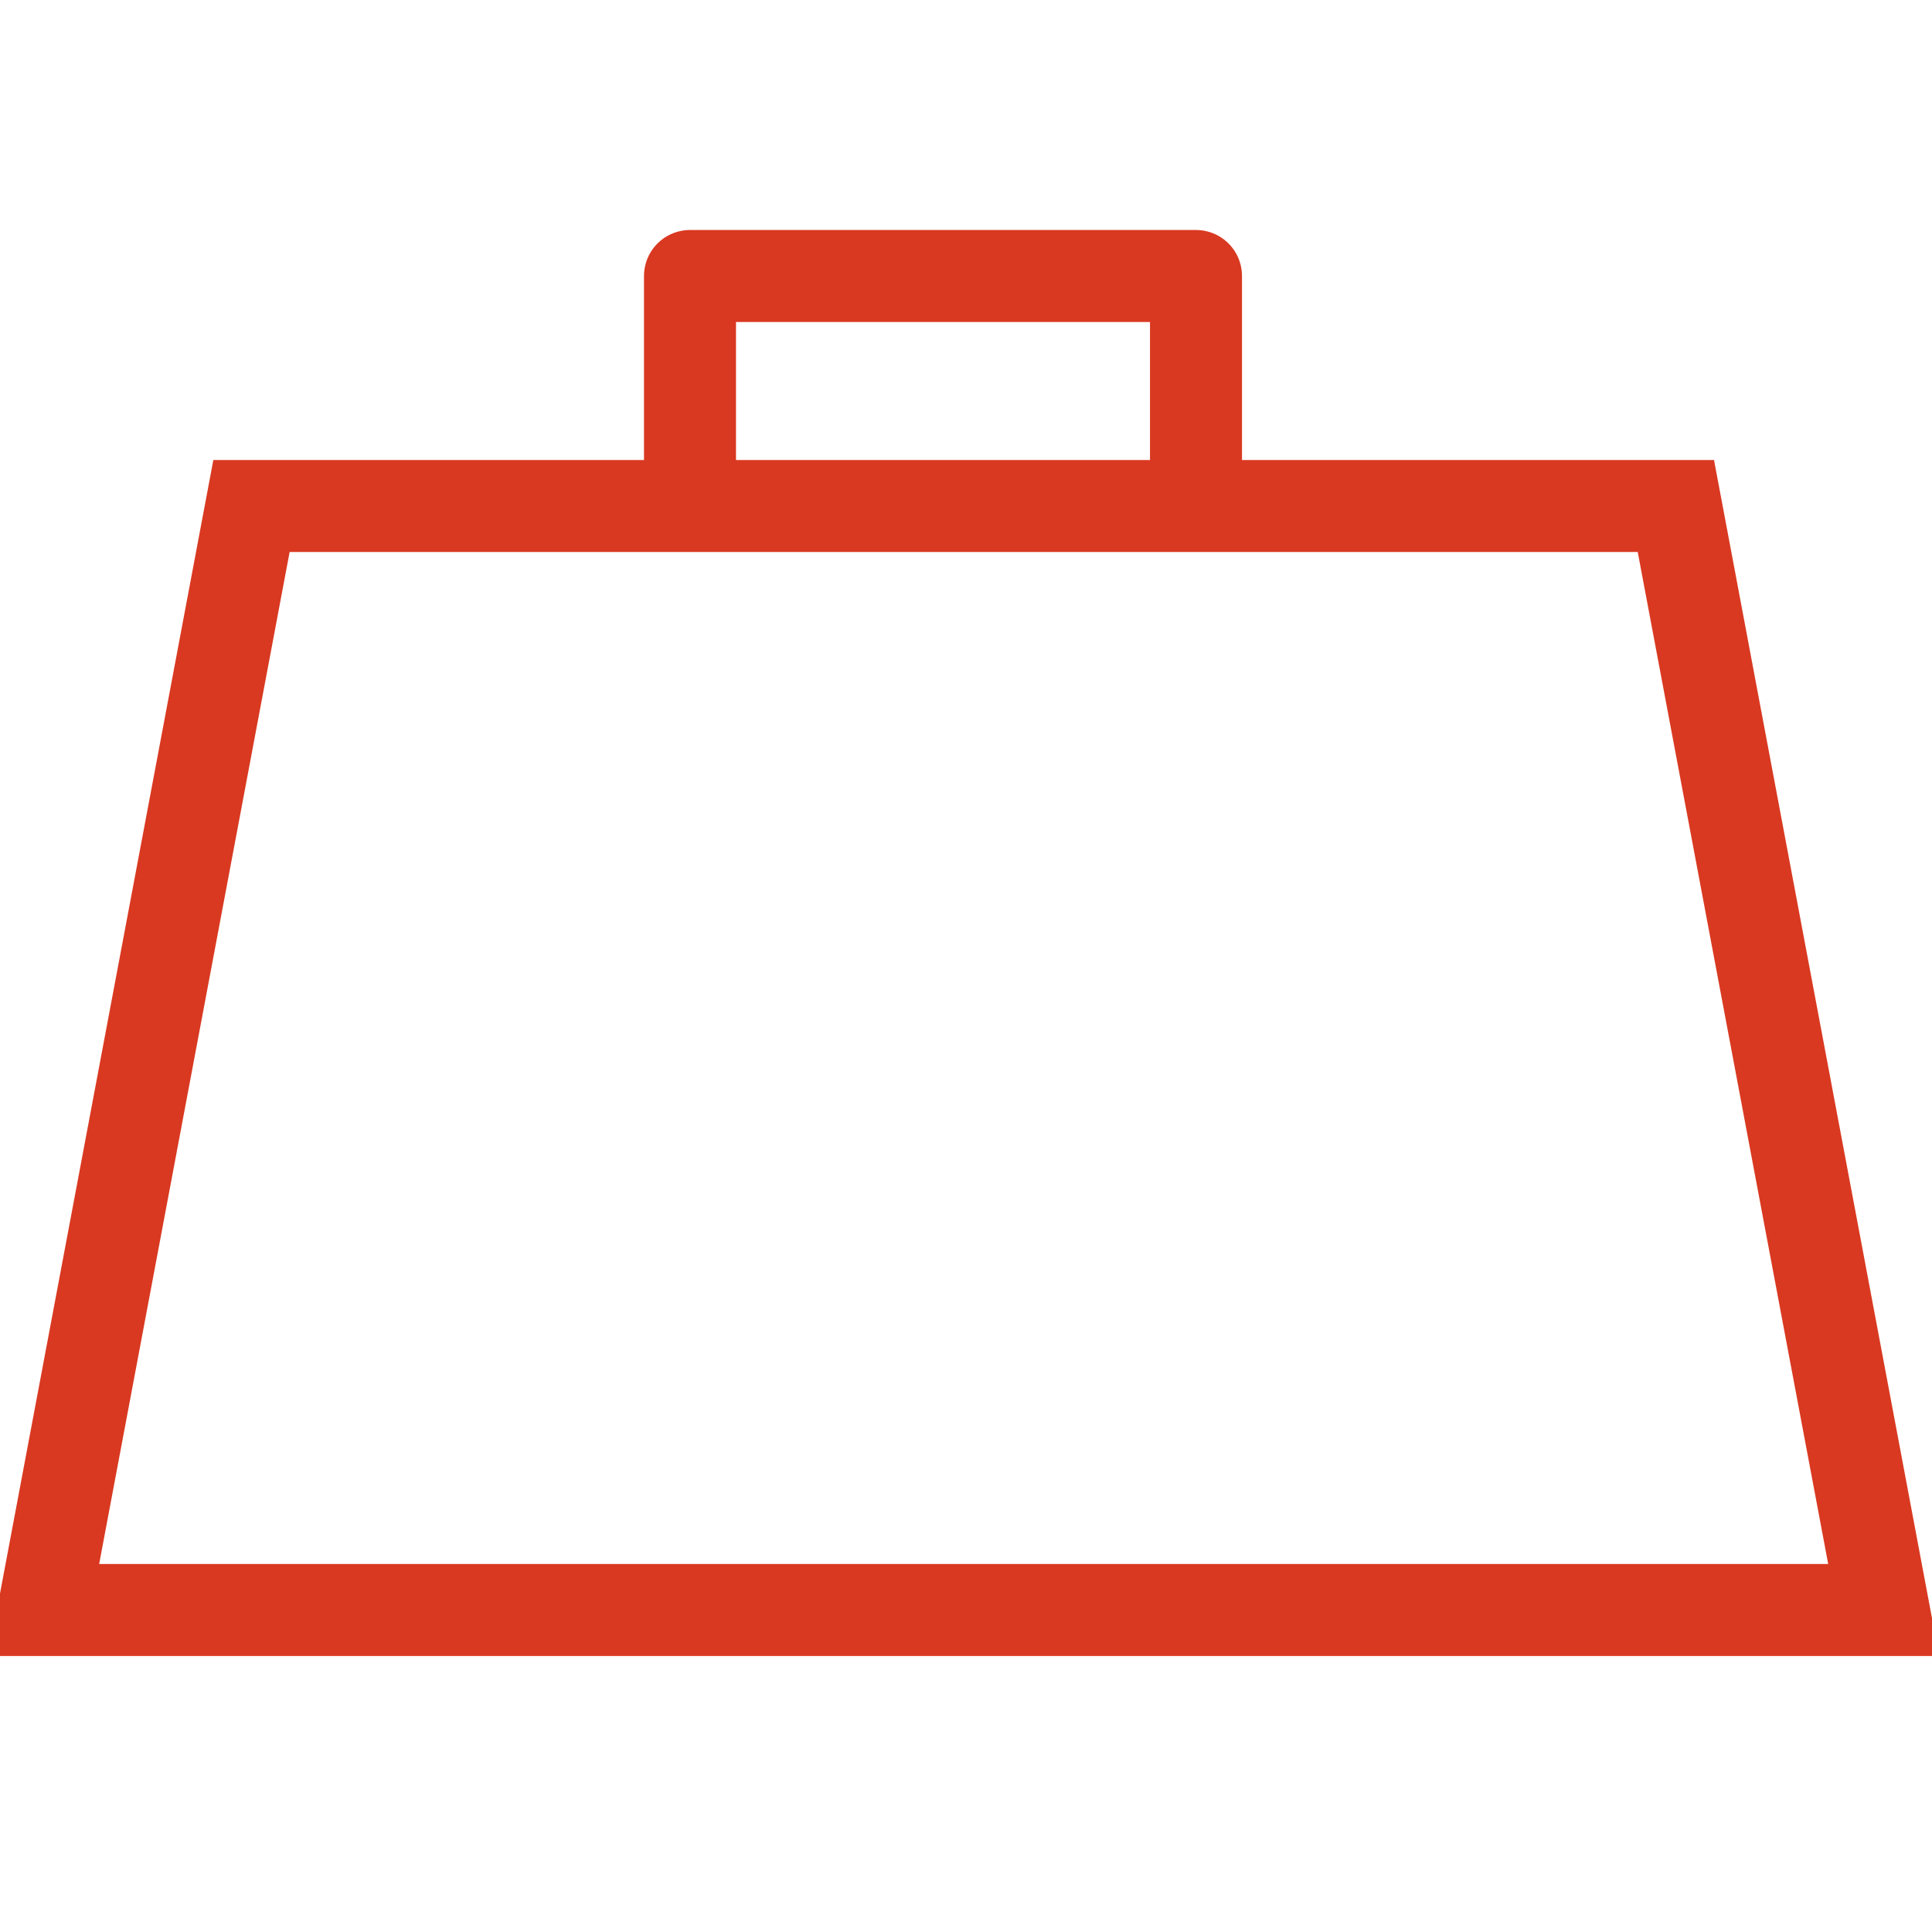 <?xml version="1.0" encoding="UTF-8"?>
<svg width="42px" height="42px" viewBox="0 0 42 42" version="1.1" xmlns="http://www.w3.org/2000/svg" xmlns:xlink="http://www.w3.org/1999/xlink">
    <!-- Generator: Sketch 50.2 (55047) - http://www.bohemiancoding.com/sketch -->
    <title>Ton</title>
    <desc>Created with Sketch.</desc>
    <defs></defs>
    <g id="Ton" stroke="none" stroke-width="1" fill="none" fill-rule="evenodd">
        <polyline id="Rectangle-9" stroke="#D93921" stroke-width="2" stroke-linejoin="round" points="15 11 15 6 26 6 26 11"></polyline>
        <path d="M5.467,11 L0.95,35 L40.949,35 L36.432,11 L5.467,11 Z" id="Rectangle" stroke="#D93921" stroke-width="2"></path>
    </g>
</svg>